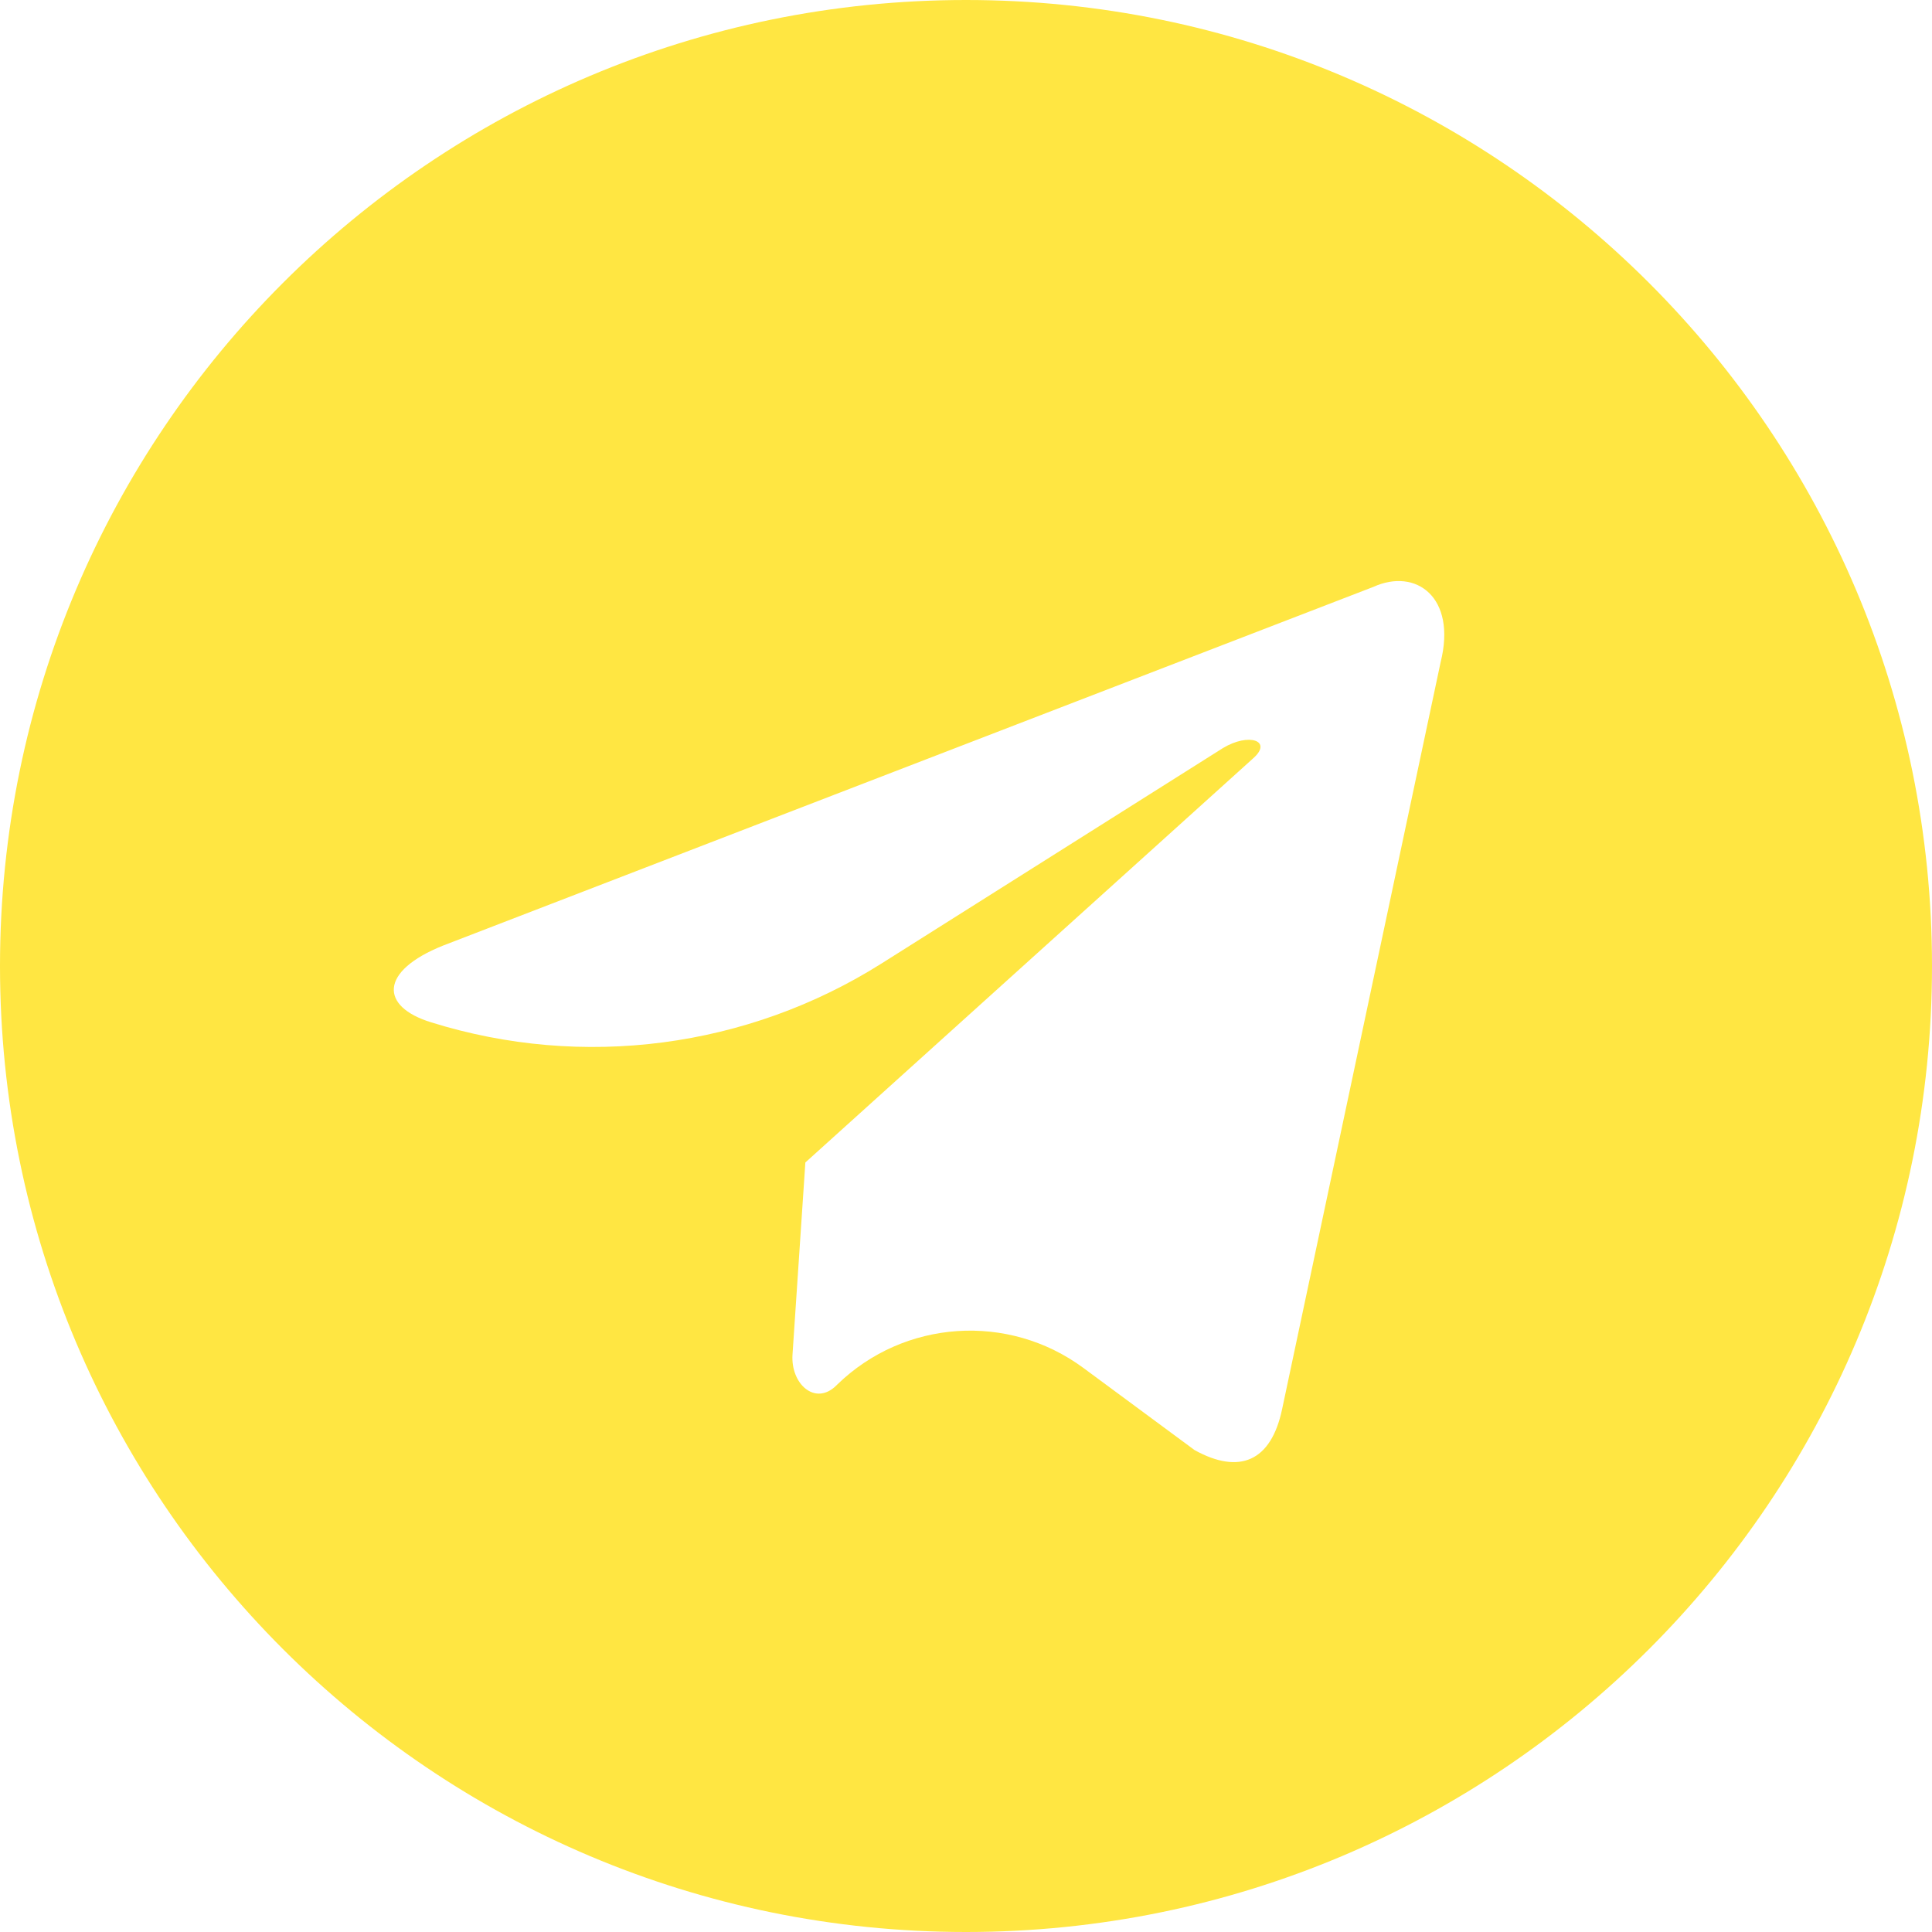 <?xml version="1.0" encoding="UTF-8"?> <svg xmlns="http://www.w3.org/2000/svg" width="40" height="40" viewBox="0 0 40 40" fill="none"> <path fill-rule="evenodd" clip-rule="evenodd" d="M0 20C0 31.046 8.954 40 20 40C31.046 40 40 31.046 40 20C40 8.954 31.046 0 20 0C8.954 0 0 8.954 0 20ZM17.311 28.689C16.875 29.113 16.368 28.652 16.408 28.045L16.674 24.069C16.674 24.069 16.674 24.069 16.674 24.069C16.673 24.068 16.673 24.068 16.674 24.068L25.947 15.699C26.355 15.338 25.858 15.162 25.318 15.489L18.253 19.947C15.474 21.7 12.066 22.146 8.929 21.167C7.861 20.84 7.854 20.107 9.169 19.579L28.434 12.151C29.314 11.751 30.163 12.362 29.827 13.709L26.546 29.169C26.317 30.268 25.653 30.531 24.733 30.023L22.431 28.322C20.876 27.174 18.719 27.319 17.333 28.667C17.326 28.674 17.318 28.681 17.311 28.689Z" fill="#FFE642"></path> </svg> 